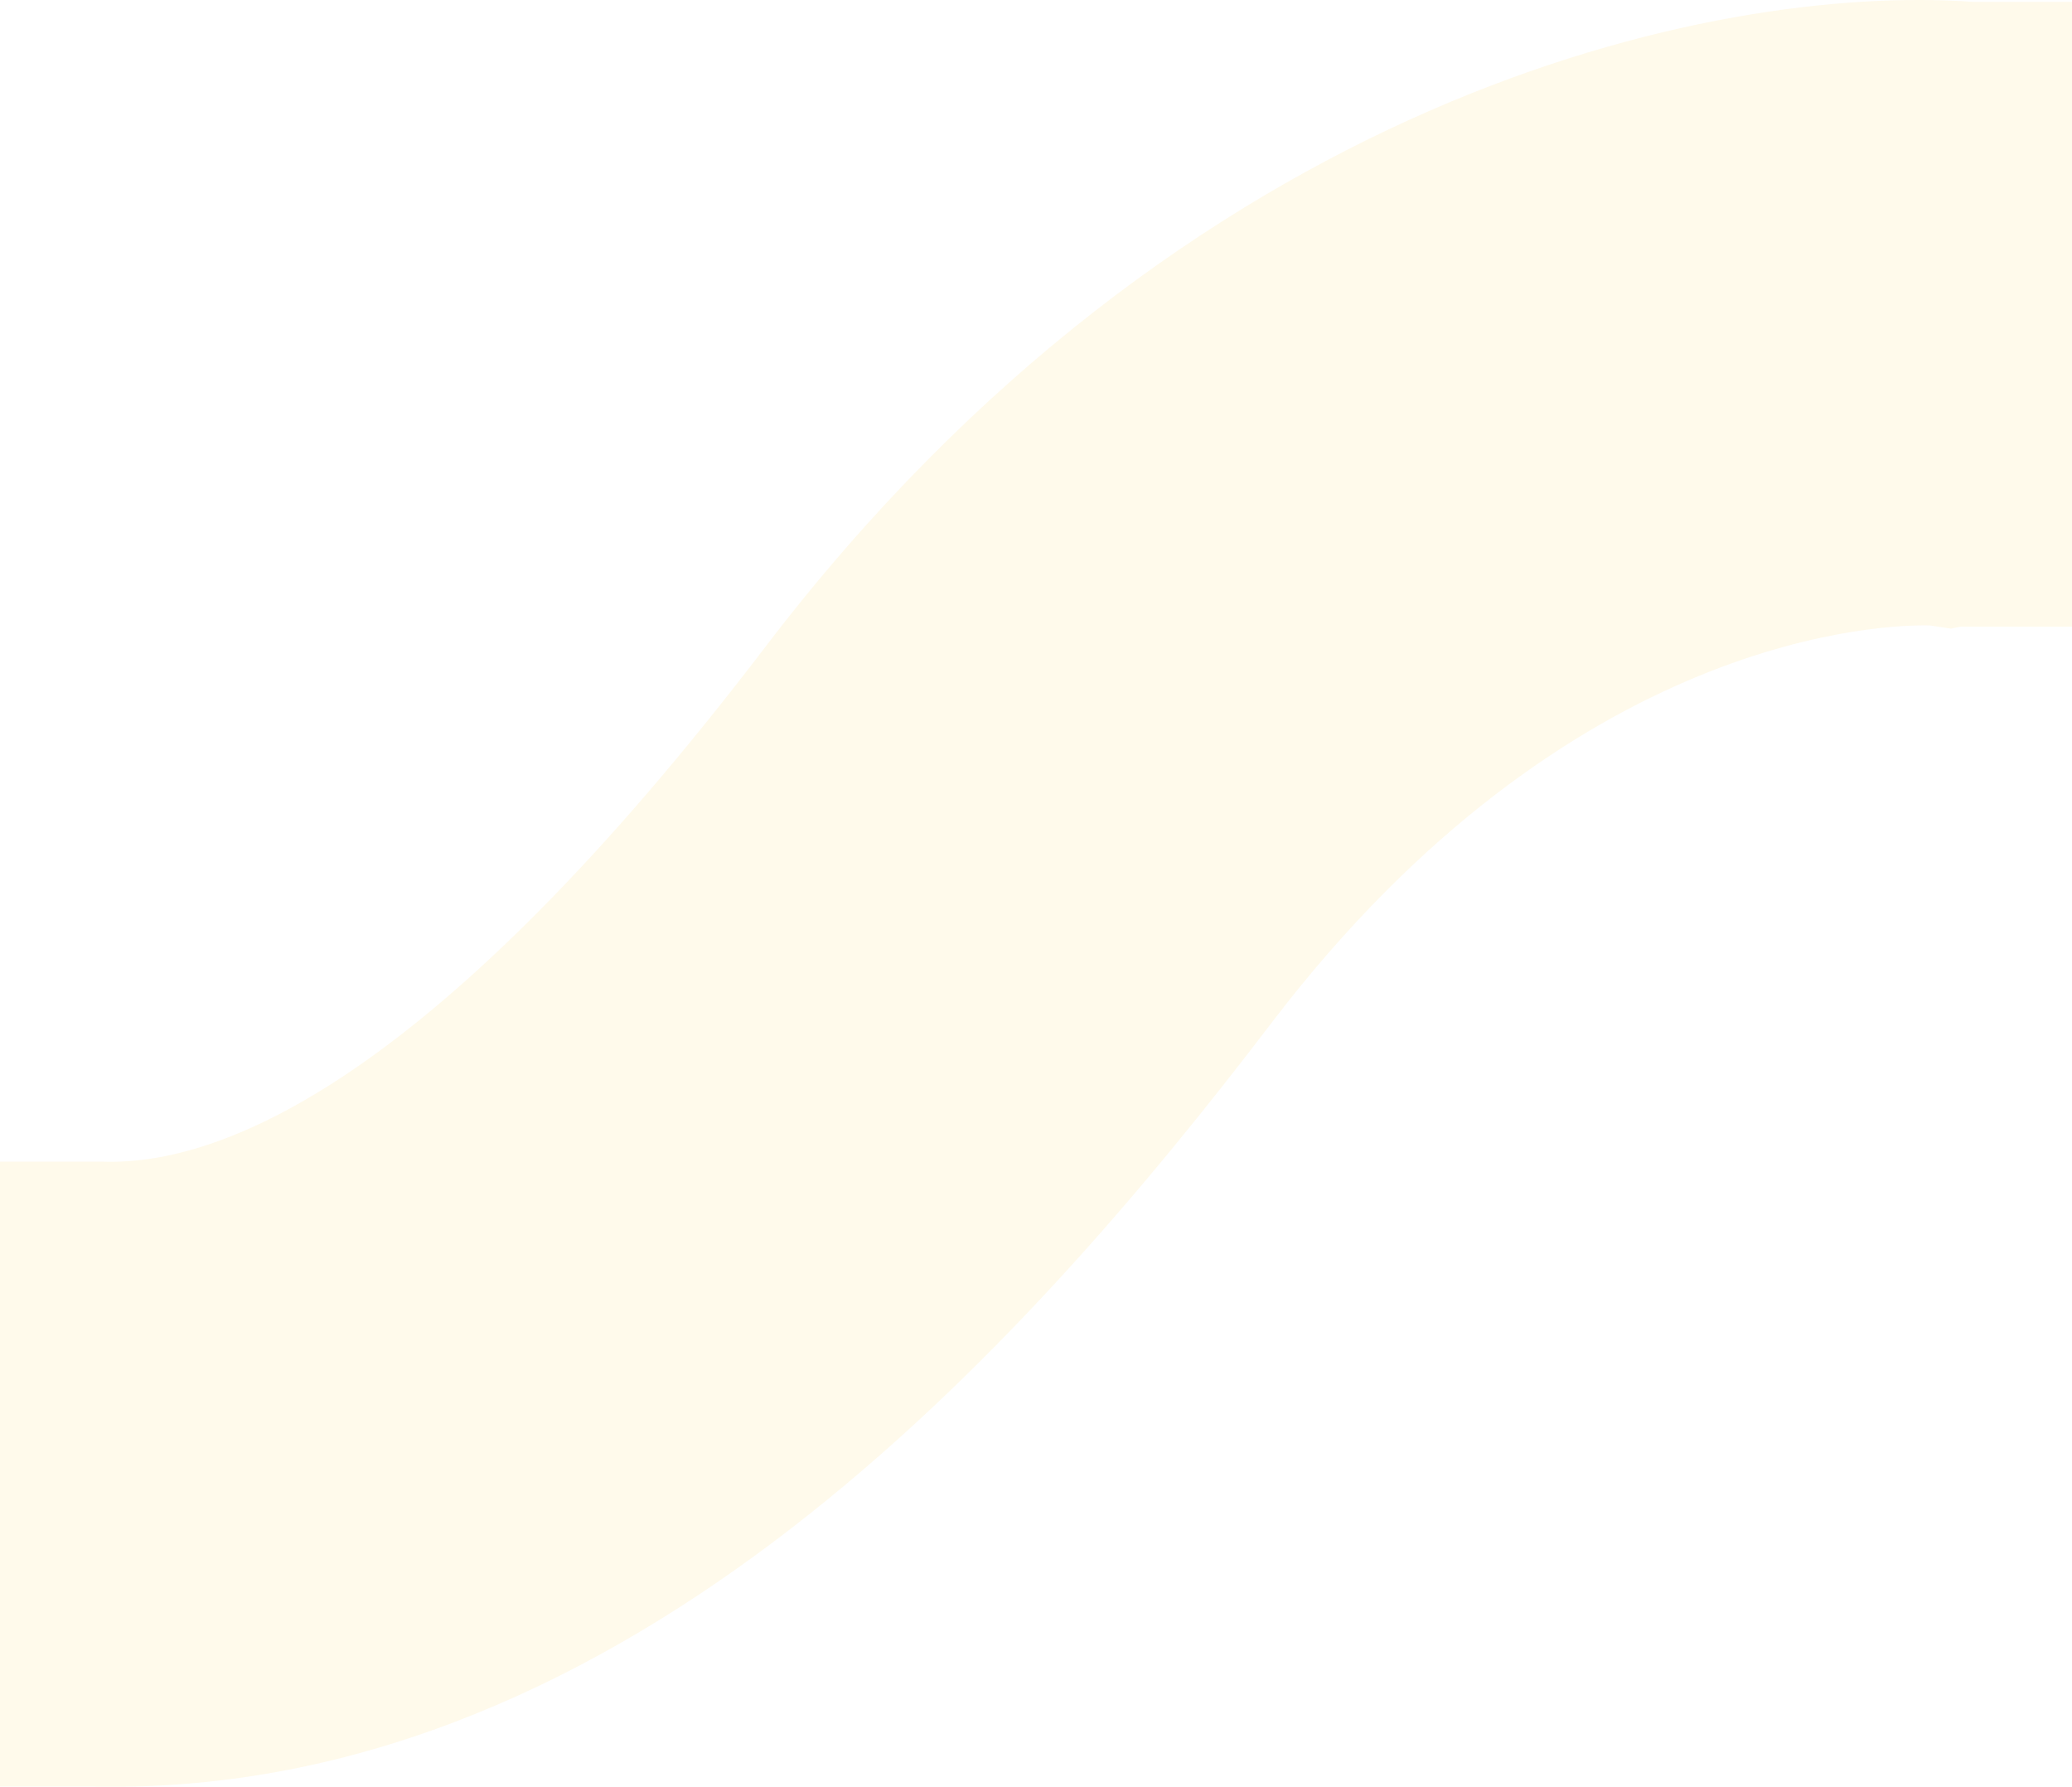 <svg width="1438" height="1240" viewBox="0 0 1438 1240" fill="none" xmlns="http://www.w3.org/2000/svg">
<g style="mix-blend-mode:multiply" opacity="0.1">
<path d="M0 1022.95V806.163H71.49C154.851 808.938 302.491 748.931 531.207 448.896C822.267 67.348 1188.6 -11.91 1370.09 1.358H1440V218.146V434.935H1360.51L1353.91 436.235L1339.67 434.067C1311.79 433.287 1090.82 436.669 882.677 709.562C708.217 938.404 436.15 1240 77.557 1240C72.281 1240 67.005 1240 61.642 1239.83H0V1023.04V1022.95Z" fill="#FFC931"/>
</g>
</svg>
